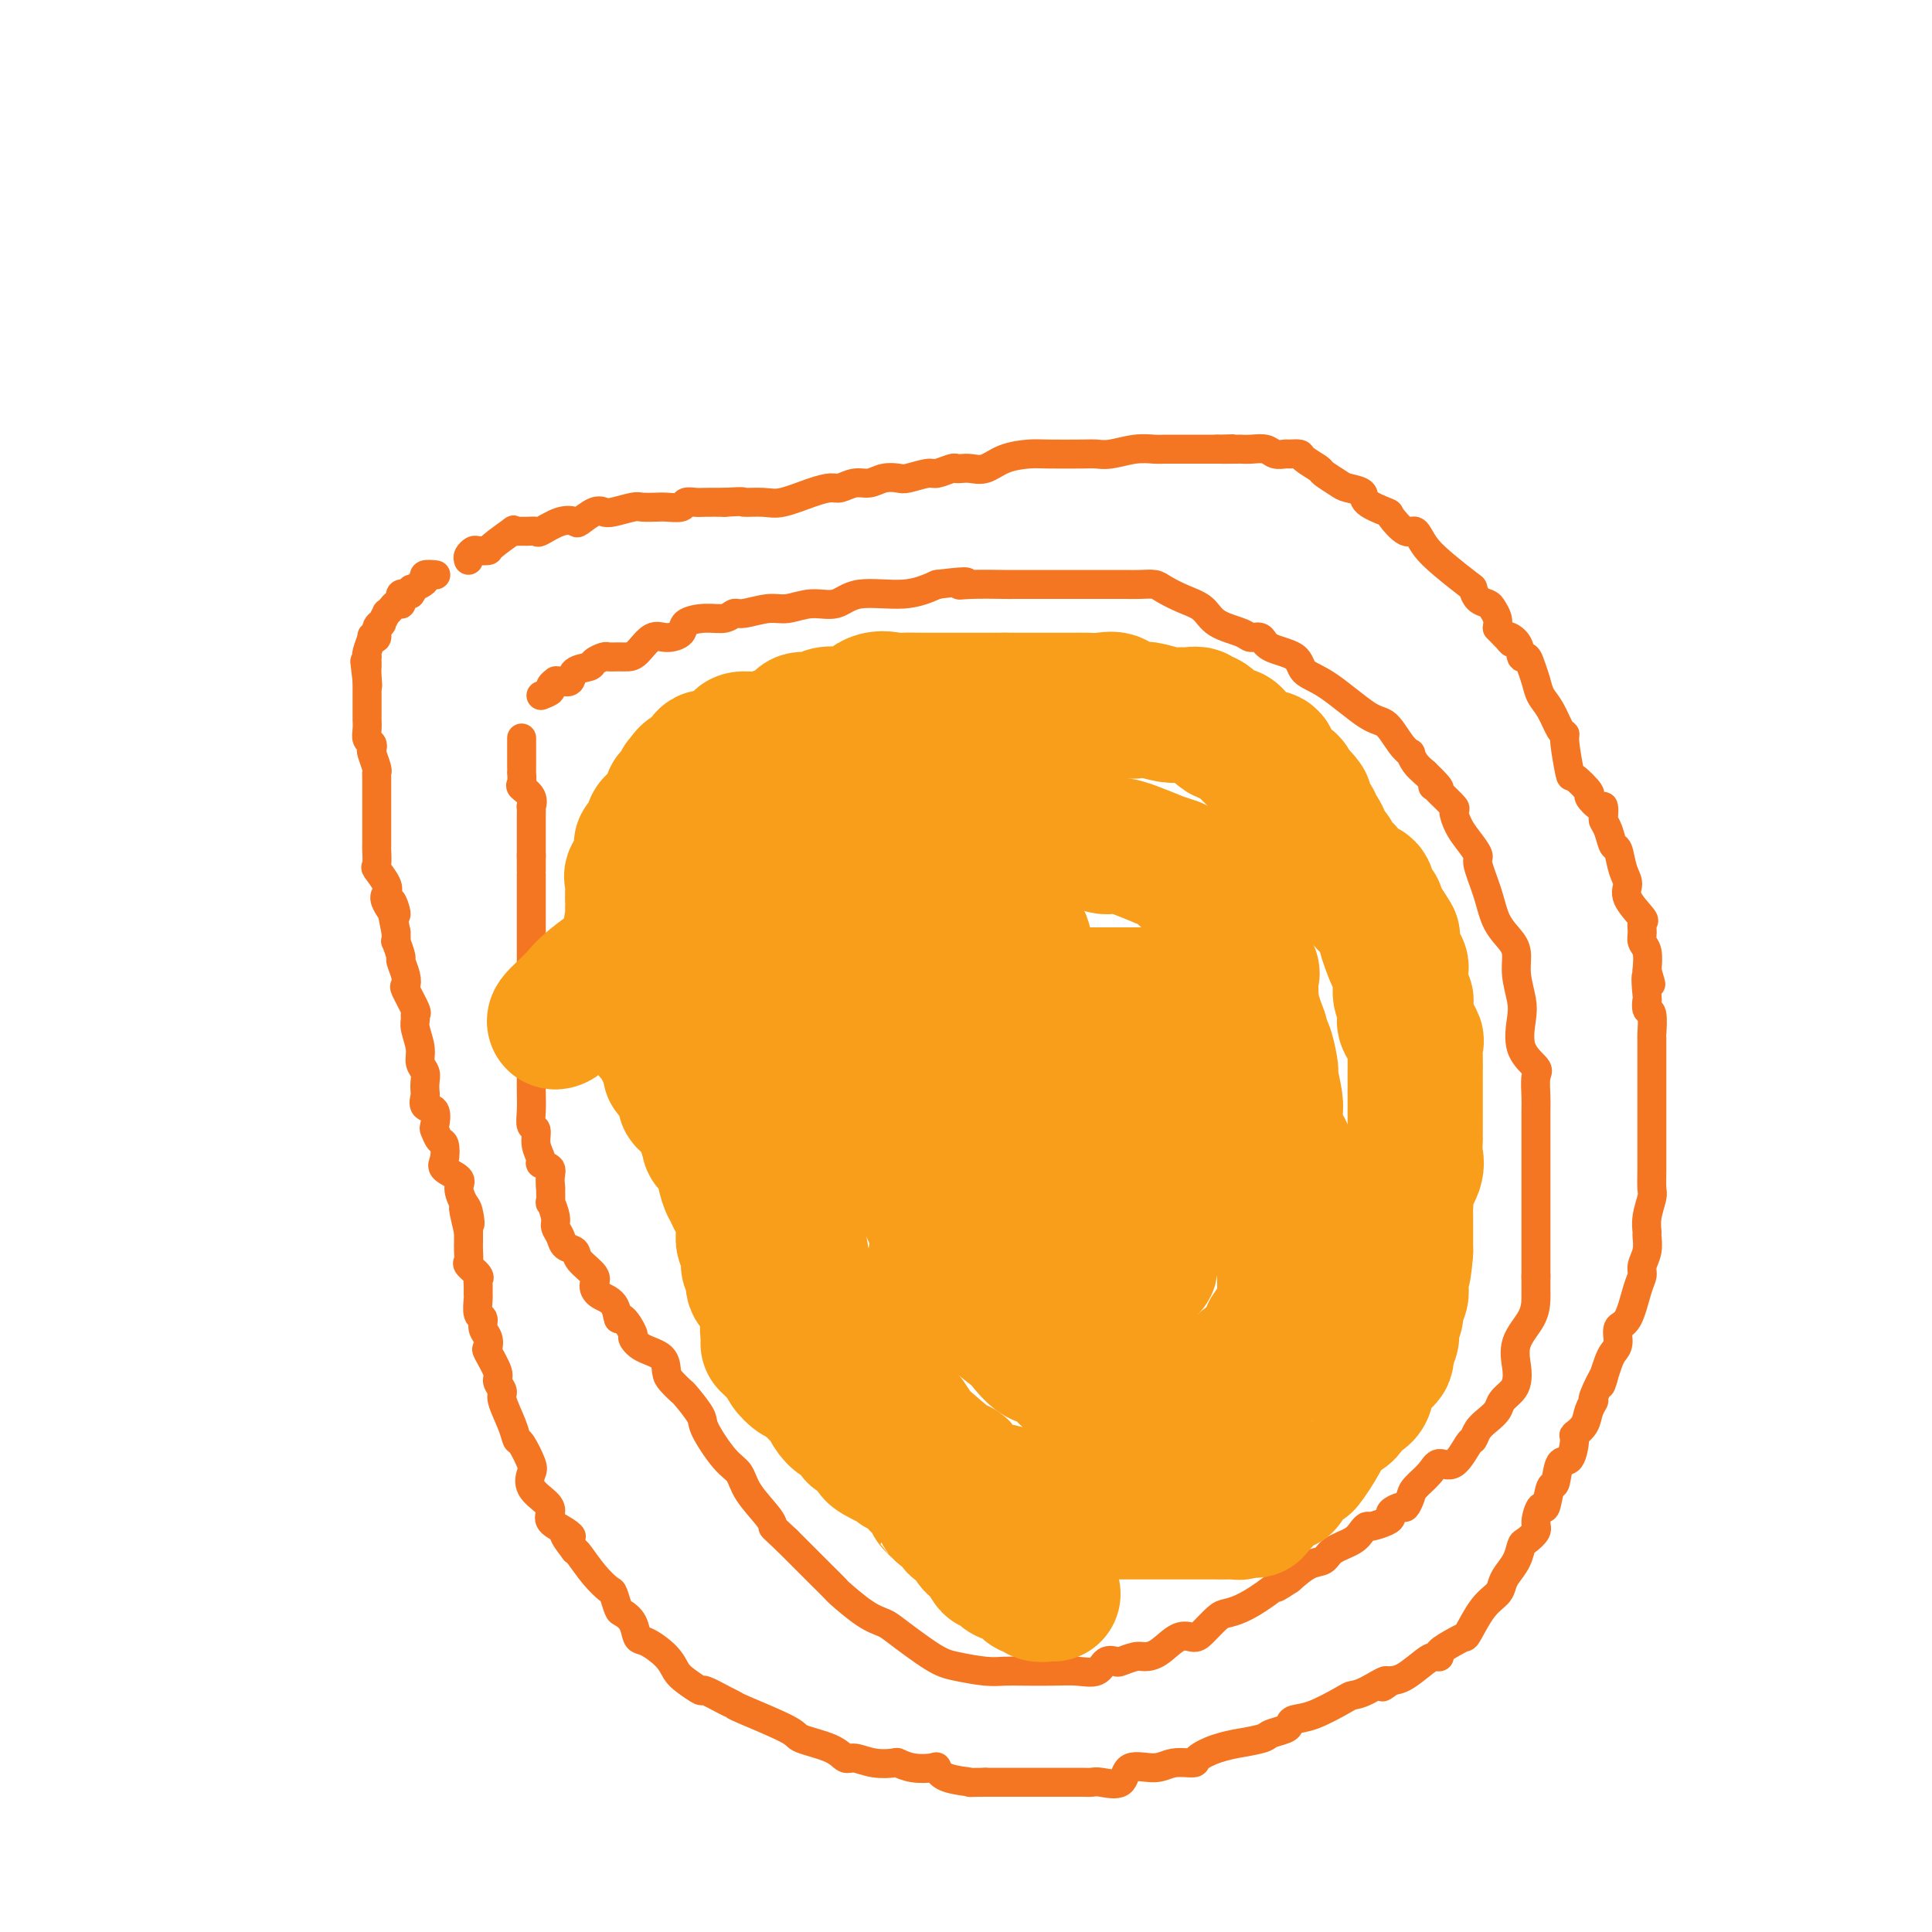 <svg viewBox='0 0 400 400' version='1.1' xmlns='http://www.w3.org/2000/svg' xmlns:xlink='http://www.w3.org/1999/xlink'><g fill='none' stroke='#F47623' stroke-width='6' stroke-linecap='round' stroke-linejoin='round'><path d='M112,144c0.877,-0.340 1.753,-0.680 2,-1c0.247,-0.320 -0.137,-0.620 0,-1c0.137,-0.380 0.794,-0.841 1,-1c0.206,-0.159 -0.039,-0.018 0,0c0.039,0.018 0.362,-0.089 1,0c0.638,0.089 1.589,0.374 2,0c0.411,-0.374 0.280,-1.407 1,-2c0.720,-0.593 2.290,-0.748 3,-1c0.710,-0.252 0.561,-0.603 1,-1c0.439,-0.397 1.468,-0.839 2,-1c0.532,-0.161 0.568,-0.041 1,0c0.432,0.041 1.259,0.001 2,0c0.741,-0.001 1.397,0.036 2,0c0.603,-0.036 1.153,-0.146 2,-1c0.847,-0.854 1.990,-2.454 3,-3c1.010,-0.546 1.888,-0.040 3,0c1.112,0.040 2.459,-0.386 3,-1c0.541,-0.614 0.278,-1.417 1,-2c0.722,-0.583 2.430,-0.945 4,-1c1.570,-0.055 3.002,0.197 4,0c0.998,-0.197 1.560,-0.842 2,-1c0.440,-0.158 0.757,0.170 2,0c1.243,-0.170 3.412,-0.838 5,-1c1.588,-0.162 2.593,0.182 4,0c1.407,-0.182 3.214,-0.891 5,-1c1.786,-0.109 3.551,0.383 5,0c1.449,-0.383 2.582,-1.642 5,-2c2.418,-0.358 6.119,0.183 9,0c2.881,-0.183 4.940,-1.092 7,-2'/><path d='M194,121c8.547,-1.083 5.913,-0.290 5,0c-0.913,0.290 -0.105,0.078 2,0c2.105,-0.078 5.508,-0.021 7,0c1.492,0.021 1.075,0.006 2,0c0.925,-0.006 3.194,-0.001 5,0c1.806,0.001 3.151,0.000 5,0c1.849,-0.000 4.203,0.000 6,0c1.797,-0.000 3.038,-0.001 4,0c0.962,0.001 1.646,0.002 2,0c0.354,-0.002 0.380,-0.008 1,0c0.620,0.008 1.836,0.032 3,0c1.164,-0.032 2.276,-0.118 3,0c0.724,0.118 1.059,0.441 2,1c0.941,0.559 2.489,1.355 4,2c1.511,0.645 2.986,1.138 4,2c1.014,0.862 1.567,2.094 3,3c1.433,0.906 3.747,1.488 5,2c1.253,0.512 1.447,0.956 2,1c0.553,0.044 1.466,-0.312 2,0c0.534,0.312 0.688,1.292 2,2c1.312,0.708 3.782,1.142 5,2c1.218,0.858 1.183,2.138 2,3c0.817,0.862 2.486,1.307 5,3c2.514,1.693 5.874,4.634 8,6c2.126,1.366 3.017,1.157 4,2c0.983,0.843 2.059,2.740 3,4c0.941,1.260 1.747,1.884 2,2c0.253,0.116 -0.047,-0.277 0,0c0.047,0.277 0.442,1.222 1,2c0.558,0.778 1.279,1.389 2,2'/><path d='M295,160c4.633,4.396 2.715,3.386 2,3c-0.715,-0.386 -0.228,-0.147 0,0c0.228,0.147 0.196,0.202 1,1c0.804,0.798 2.444,2.340 3,3c0.556,0.660 0.028,0.439 0,1c-0.028,0.561 0.444,1.905 1,3c0.556,1.095 1.198,1.941 2,3c0.802,1.059 1.766,2.331 2,3c0.234,0.669 -0.263,0.734 0,2c0.263,1.266 1.285,3.733 2,6c0.715,2.267 1.123,4.333 2,6c0.877,1.667 2.222,2.936 3,4c0.778,1.064 0.990,1.922 1,3c0.010,1.078 -0.182,2.376 0,4c0.182,1.624 0.739,3.574 1,5c0.261,1.426 0.228,2.329 0,4c-0.228,1.671 -0.649,4.111 0,6c0.649,1.889 2.370,3.227 3,4c0.630,0.773 0.169,0.982 0,2c-0.169,1.018 -0.045,2.845 0,4c0.045,1.155 0.012,1.639 0,3c-0.012,1.361 -0.003,3.598 0,5c0.003,1.402 0.001,1.970 0,3c-0.001,1.030 -0.000,2.521 0,4c0.000,1.479 0.000,2.947 0,4c-0.000,1.053 -0.000,1.691 0,3c0.000,1.309 0.000,3.289 0,5c-0.000,1.711 -0.000,3.153 0,5c0.000,1.847 0.000,4.099 0,5c-0.000,0.901 -0.000,0.450 0,0'/><path d='M318,264c-0.003,7.546 -0.011,4.910 0,4c0.011,-0.910 0.042,-0.094 0,1c-0.042,1.094 -0.157,2.467 -1,4c-0.843,1.533 -2.415,3.226 -3,5c-0.585,1.774 -0.183,3.630 0,5c0.183,1.370 0.148,2.254 0,3c-0.148,0.746 -0.411,1.354 -1,2c-0.589,0.646 -1.506,1.329 -2,2c-0.494,0.671 -0.565,1.328 -1,2c-0.435,0.672 -1.236,1.358 -2,2c-0.764,0.642 -1.493,1.239 -2,2c-0.507,0.761 -0.792,1.687 -1,2c-0.208,0.313 -0.339,0.013 -1,1c-0.661,0.987 -1.850,3.261 -3,4c-1.150,0.739 -2.259,-0.057 -3,0c-0.741,0.057 -1.114,0.967 -2,2c-0.886,1.033 -2.283,2.189 -3,3c-0.717,0.811 -0.752,1.278 -1,2c-0.248,0.722 -0.708,1.699 -1,2c-0.292,0.301 -0.414,-0.073 -1,0c-0.586,0.073 -1.634,0.593 -2,1c-0.366,0.407 -0.048,0.700 0,1c0.048,0.300 -0.173,0.608 -1,1c-0.827,0.392 -2.260,0.867 -3,1c-0.740,0.133 -0.788,-0.076 -1,0c-0.212,0.076 -0.587,0.439 -1,1c-0.413,0.561 -0.865,1.322 -2,2c-1.135,0.678 -2.954,1.275 -4,2c-1.046,0.725 -1.320,1.580 -2,2c-0.680,0.420 -1.766,0.406 -3,1c-1.234,0.594 -2.617,1.797 -4,3'/><path d='M267,327c-5.313,3.576 -1.597,0.514 -1,0c0.597,-0.514 -1.927,1.518 -4,3c-2.073,1.482 -3.696,2.412 -5,3c-1.304,0.588 -2.291,0.834 -3,1c-0.709,0.166 -1.141,0.251 -2,1c-0.859,0.749 -2.145,2.163 -3,3c-0.855,0.837 -1.277,1.099 -2,1c-0.723,-0.099 -1.745,-0.559 -3,0c-1.255,0.559 -2.741,2.136 -4,3c-1.259,0.864 -2.291,1.014 -3,1c-0.709,-0.014 -1.094,-0.192 -2,0c-0.906,0.192 -2.331,0.755 -3,1c-0.669,0.245 -0.581,0.171 -1,0c-0.419,-0.171 -1.343,-0.438 -2,0c-0.657,0.438 -1.046,1.581 -2,2c-0.954,0.419 -2.472,0.113 -4,0c-1.528,-0.113 -3.066,-0.033 -5,0c-1.934,0.033 -4.264,0.020 -6,0c-1.736,-0.020 -2.878,-0.047 -4,0c-1.122,0.047 -2.225,0.167 -4,0c-1.775,-0.167 -4.223,-0.623 -6,-1c-1.777,-0.377 -2.883,-0.676 -5,-2c-2.117,-1.324 -5.244,-3.673 -7,-5c-1.756,-1.327 -2.140,-1.633 -3,-2c-0.860,-0.367 -2.196,-0.796 -4,-2c-1.804,-1.204 -4.074,-3.182 -5,-4c-0.926,-0.818 -0.506,-0.477 -1,-1c-0.494,-0.523 -1.902,-1.910 -3,-3c-1.098,-1.090 -1.885,-1.883 -3,-3c-1.115,-1.117 -2.557,-2.559 -4,-4'/><path d='M163,319c-3.153,-2.944 -3.034,-2.805 -3,-3c0.034,-0.195 -0.016,-0.724 -1,-2c-0.984,-1.276 -2.902,-3.298 -4,-5c-1.098,-1.702 -1.377,-3.083 -2,-4c-0.623,-0.917 -1.591,-1.368 -3,-3c-1.409,-1.632 -3.260,-4.443 -4,-6c-0.740,-1.557 -0.370,-1.858 -1,-3c-0.630,-1.142 -2.260,-3.125 -3,-4c-0.740,-0.875 -0.589,-0.643 -1,-1c-0.411,-0.357 -1.382,-1.304 -2,-2c-0.618,-0.696 -0.882,-1.140 -1,-2c-0.118,-0.860 -0.091,-2.137 -1,-3c-0.909,-0.863 -2.755,-1.311 -4,-2c-1.245,-0.689 -1.890,-1.620 -2,-2c-0.110,-0.380 0.314,-0.209 0,-1c-0.314,-0.791 -1.367,-2.544 -2,-3c-0.633,-0.456 -0.846,0.384 -1,0c-0.154,-0.384 -0.248,-1.993 -1,-3c-0.752,-1.007 -2.161,-1.411 -3,-2c-0.839,-0.589 -1.107,-1.361 -1,-2c0.107,-0.639 0.590,-1.144 0,-2c-0.590,-0.856 -2.253,-2.064 -3,-3c-0.747,-0.936 -0.577,-1.600 -1,-2c-0.423,-0.400 -1.438,-0.536 -2,-1c-0.562,-0.464 -0.673,-1.256 -1,-2c-0.327,-0.744 -0.872,-1.440 -1,-2c-0.128,-0.560 0.162,-0.984 0,-2c-0.162,-1.016 -0.775,-2.623 -1,-3c-0.225,-0.377 -0.060,0.475 0,0c0.060,-0.475 0.017,-2.279 0,-3c-0.017,-0.721 -0.009,-0.361 0,0'/><path d='M114,246c-0.338,-2.708 0.317,-3.479 0,-4c-0.317,-0.521 -1.605,-0.793 -2,-1c-0.395,-0.207 0.104,-0.350 0,-1c-0.104,-0.650 -0.813,-1.806 -1,-3c-0.187,-1.194 0.146,-2.425 0,-3c-0.146,-0.575 -0.771,-0.492 -1,-1c-0.229,-0.508 -0.061,-1.605 0,-3c0.061,-1.395 0.016,-3.086 0,-4c-0.016,-0.914 -0.004,-1.049 0,-2c0.004,-0.951 0.001,-2.717 0,-4c-0.001,-1.283 -0.000,-2.084 0,-3c0.000,-0.916 0.000,-1.949 0,-3c-0.000,-1.051 -0.000,-2.122 0,-3c0.000,-0.878 0.000,-1.564 0,-2c-0.000,-0.436 -0.000,-0.621 0,-2c0.000,-1.379 0.000,-3.951 0,-5c-0.000,-1.049 -0.000,-0.574 0,-1c0.000,-0.426 0.000,-1.753 0,-3c-0.000,-1.247 -0.000,-2.413 0,-3c0.000,-0.587 0.000,-0.594 0,-1c-0.000,-0.406 -0.000,-1.212 0,-2c0.000,-0.788 0.000,-1.559 0,-2c-0.000,-0.441 -0.000,-0.551 0,-1c0.000,-0.449 0.000,-1.237 0,-2c-0.000,-0.763 -0.000,-1.501 0,-2c0.000,-0.499 0.000,-0.758 0,-1c-0.000,-0.242 -0.000,-0.465 0,-1c0.000,-0.535 0.000,-1.380 0,-2c-0.000,-0.620 -0.000,-1.013 0,-1c0.000,0.013 0.000,0.432 0,0c0.000,-0.432 0.000,-1.716 0,-3'/><path d='M110,177c0.000,-8.486 0.000,-3.201 0,-1c-0.000,2.201 -0.000,1.316 0,0c0.000,-1.316 0.000,-3.065 0,-4c-0.000,-0.935 -0.001,-1.058 0,-1c0.001,0.058 0.002,0.297 0,0c-0.002,-0.297 -0.008,-1.130 0,-2c0.008,-0.870 0.030,-1.776 0,-2c-0.030,-0.224 -0.113,0.233 0,0c0.113,-0.233 0.423,-1.158 0,-2c-0.423,-0.842 -1.577,-1.602 -2,-2c-0.423,-0.398 -0.113,-0.435 0,-1c0.113,-0.565 0.030,-1.657 0,-2c-0.030,-0.343 -0.008,0.062 0,0c0.008,-0.062 0.002,-0.593 0,-1c-0.002,-0.407 -0.001,-0.691 0,-1c0.001,-0.309 0.000,-0.644 0,-1c-0.000,-0.356 -0.000,-0.735 0,-1c0.000,-0.265 0.000,-0.418 0,-1c-0.000,-0.582 -0.000,-1.595 0,-2c0.000,-0.405 0.000,-0.203 0,0'/><path d='M97,116c-0.099,-0.310 -0.199,-0.620 0,-1c0.199,-0.380 0.695,-0.831 1,-1c0.305,-0.169 0.417,-0.056 1,0c0.583,0.056 1.637,0.053 2,0c0.363,-0.053 0.036,-0.158 1,-1c0.964,-0.842 3.218,-2.422 4,-3c0.782,-0.578 0.091,-0.153 0,0c-0.091,0.153 0.419,0.034 1,0c0.581,-0.034 1.235,0.019 2,0c0.765,-0.019 1.642,-0.108 2,0c0.358,0.108 0.196,0.414 1,0c0.804,-0.414 2.572,-1.547 4,-2c1.428,-0.453 2.516,-0.225 3,0c0.484,0.225 0.364,0.449 1,0c0.636,-0.449 2.028,-1.570 3,-2c0.972,-0.430 1.524,-0.168 2,0c0.476,0.168 0.874,0.241 2,0c1.126,-0.241 2.978,-0.796 4,-1c1.022,-0.204 1.214,-0.059 2,0c0.786,0.059 2.164,0.030 3,0c0.836,-0.030 1.128,-0.061 2,0c0.872,0.061 2.322,0.212 3,0c0.678,-0.212 0.584,-0.789 1,-1c0.416,-0.211 1.343,-0.057 2,0c0.657,0.057 1.045,0.016 2,0c0.955,-0.016 2.478,-0.008 4,0'/><path d='M150,104c4.883,-0.302 3.592,-0.057 4,0c0.408,0.057 2.517,-0.075 4,0c1.483,0.075 2.340,0.356 4,0c1.660,-0.356 4.125,-1.348 6,-2c1.875,-0.652 3.162,-0.963 4,-1c0.838,-0.037 1.226,0.200 2,0c0.774,-0.200 1.934,-0.837 3,-1c1.066,-0.163 2.037,0.148 3,0c0.963,-0.148 1.919,-0.757 3,-1c1.081,-0.243 2.286,-0.122 3,0c0.714,0.122 0.937,0.243 2,0c1.063,-0.243 2.967,-0.850 4,-1c1.033,-0.150 1.196,0.155 2,0c0.804,-0.155 2.248,-0.772 3,-1c0.752,-0.228 0.811,-0.068 1,0c0.189,0.068 0.508,0.043 1,0c0.492,-0.043 1.156,-0.102 2,0c0.844,0.102 1.868,0.367 3,0c1.132,-0.367 2.372,-1.367 4,-2c1.628,-0.633 3.645,-0.901 5,-1c1.355,-0.099 2.049,-0.030 4,0c1.951,0.030 5.159,0.022 7,0c1.841,-0.022 2.314,-0.059 3,0c0.686,0.059 1.586,0.212 3,0c1.414,-0.212 3.344,-0.789 5,-1c1.656,-0.211 3.038,-0.057 4,0c0.962,0.057 1.504,0.015 2,0c0.496,-0.015 0.947,-0.004 2,0c1.053,0.004 2.706,0.001 4,0c1.294,-0.001 2.227,-0.000 3,0c0.773,0.000 1.387,0.000 2,0'/><path d='M252,93c6.088,-0.155 1.809,-0.043 1,0c-0.809,0.043 1.852,0.015 3,0c1.148,-0.015 0.784,-0.018 1,0c0.216,0.018 1.012,0.058 2,0c0.988,-0.058 2.167,-0.212 3,0c0.833,0.212 1.320,0.791 2,1c0.680,0.209 1.552,0.049 2,0c0.448,-0.049 0.471,0.013 1,0c0.529,-0.013 1.563,-0.102 2,0c0.437,0.102 0.275,0.395 1,1c0.725,0.605 2.335,1.523 3,2c0.665,0.477 0.384,0.511 1,1c0.616,0.489 2.127,1.431 3,2c0.873,0.569 1.107,0.766 2,1c0.893,0.234 2.445,0.505 3,1c0.555,0.495 0.113,1.212 1,2c0.887,0.788 3.104,1.645 4,2c0.896,0.355 0.471,0.208 1,1c0.529,0.792 2.012,2.524 3,3c0.988,0.476 1.479,-0.305 2,0c0.521,0.305 1.070,1.696 2,3c0.930,1.304 2.242,2.521 4,4c1.758,1.479 3.962,3.222 5,4c1.038,0.778 0.909,0.593 1,1c0.091,0.407 0.403,1.407 1,2c0.597,0.593 1.480,0.777 2,1c0.520,0.223 0.679,0.483 1,1c0.321,0.517 0.806,1.291 1,2c0.194,0.709 0.097,1.355 0,2'/><path d='M310,130c4.676,4.774 2.366,2.710 2,2c-0.366,-0.710 1.211,-0.066 2,1c0.789,1.066 0.788,2.554 1,3c0.212,0.446 0.637,-0.150 1,0c0.363,0.150 0.664,1.045 1,2c0.336,0.955 0.707,1.968 1,3c0.293,1.032 0.508,2.082 1,3c0.492,0.918 1.260,1.704 2,3c0.740,1.296 1.453,3.101 2,4c0.547,0.899 0.929,0.893 1,1c0.071,0.107 -0.169,0.328 0,2c0.169,1.672 0.745,4.796 1,6c0.255,1.204 0.187,0.489 1,1c0.813,0.511 2.505,2.249 3,3c0.495,0.751 -0.208,0.515 0,1c0.208,0.485 1.327,1.690 2,2c0.673,0.310 0.901,-0.274 1,0c0.099,0.274 0.068,1.405 0,2c-0.068,0.595 -0.173,0.655 0,1c0.173,0.345 0.625,0.974 1,2c0.375,1.026 0.672,2.450 1,3c0.328,0.550 0.688,0.225 1,1c0.312,0.775 0.577,2.651 1,4c0.423,1.349 1.003,2.171 1,3c-0.003,0.829 -0.590,1.664 0,3c0.590,1.336 2.358,3.171 3,4c0.642,0.829 0.158,0.650 0,1c-0.158,0.350 0.009,1.228 0,2c-0.009,0.772 -0.195,1.439 0,2c0.195,0.561 0.770,1.018 1,2c0.230,0.982 0.115,2.491 0,4'/><path d='M341,201c1.548,5.251 0.419,1.379 0,1c-0.419,-0.379 -0.126,2.736 0,4c0.126,1.264 0.086,0.676 0,1c-0.086,0.324 -0.219,1.560 0,2c0.219,0.440 0.791,0.084 1,1c0.209,0.916 0.056,3.103 0,4c-0.056,0.897 -0.015,0.505 0,1c0.015,0.495 0.004,1.878 0,3c-0.004,1.122 -0.001,1.982 0,3c0.001,1.018 0.000,2.193 0,3c-0.000,0.807 -0.000,1.247 0,2c0.000,0.753 0.000,1.821 0,3c-0.000,1.179 -0.000,2.470 0,4c0.000,1.530 0.001,3.300 0,4c-0.001,0.700 -0.004,0.329 0,1c0.004,0.671 0.015,2.383 0,4c-0.015,1.617 -0.057,3.139 0,4c0.057,0.861 0.212,1.063 0,2c-0.212,0.937 -0.793,2.611 -1,4c-0.207,1.389 -0.041,2.494 0,3c0.041,0.506 -0.044,0.414 0,1c0.044,0.586 0.217,1.849 0,3c-0.217,1.151 -0.822,2.190 -1,3c-0.178,0.810 0.072,1.389 0,2c-0.072,0.611 -0.467,1.252 -1,3c-0.533,1.748 -1.203,4.603 -2,6c-0.797,1.397 -1.719,1.336 -2,2c-0.281,0.664 0.079,2.054 0,3c-0.079,0.946 -0.598,1.447 -1,2c-0.402,0.553 -0.686,1.158 -1,2c-0.314,0.842 -0.657,1.921 -1,3'/><path d='M332,285c-1.267,3.790 0.065,0.265 0,0c-0.065,-0.265 -1.528,2.732 -2,4c-0.472,1.268 0.046,0.809 0,1c-0.046,0.191 -0.655,1.033 -1,2c-0.345,0.967 -0.425,2.059 -1,3c-0.575,0.941 -1.646,1.731 -2,2c-0.354,0.269 0.007,0.015 0,1c-0.007,0.985 -0.383,3.208 -1,4c-0.617,0.792 -1.474,0.153 -2,1c-0.526,0.847 -0.719,3.179 -1,4c-0.281,0.821 -0.648,0.131 -1,1c-0.352,0.869 -0.690,3.298 -1,4c-0.310,0.702 -0.594,-0.322 -1,0c-0.406,0.322 -0.934,1.990 -1,3c-0.066,1.010 0.329,1.362 0,2c-0.329,0.638 -1.384,1.560 -2,2c-0.616,0.440 -0.793,0.397 -1,1c-0.207,0.603 -0.442,1.853 -1,3c-0.558,1.147 -1.438,2.192 -2,3c-0.562,0.808 -0.804,1.379 -1,2c-0.196,0.621 -0.344,1.293 -1,2c-0.656,0.707 -1.819,1.450 -3,3c-1.181,1.550 -2.379,3.908 -3,5c-0.621,1.092 -0.667,0.919 -1,1c-0.333,0.081 -0.955,0.415 -2,1c-1.045,0.585 -2.513,1.421 -3,2c-0.487,0.579 0.008,0.901 0,1c-0.008,0.099 -0.518,-0.025 -1,0c-0.482,0.025 -0.938,0.199 -2,1c-1.062,0.801 -2.732,2.229 -4,3c-1.268,0.771 -2.134,0.886 -3,1'/><path d='M288,348c-3.433,2.678 -1.016,0.374 -1,0c0.016,-0.374 -2.370,1.181 -4,2c-1.630,0.819 -2.503,0.902 -3,1c-0.497,0.098 -0.617,0.211 -2,1c-1.383,0.789 -4.027,2.253 -6,3c-1.973,0.747 -3.273,0.777 -4,1c-0.727,0.223 -0.880,0.638 -1,1c-0.120,0.362 -0.208,0.671 -1,1c-0.792,0.329 -2.290,0.679 -3,1c-0.710,0.321 -0.632,0.614 -2,1c-1.368,0.386 -4.181,0.864 -5,1c-0.819,0.136 0.357,-0.070 0,0c-0.357,0.070 -2.246,0.416 -4,1c-1.754,0.584 -3.374,1.407 -4,2c-0.626,0.593 -0.259,0.955 -1,1c-0.741,0.045 -2.590,-0.226 -4,0c-1.410,0.226 -2.380,0.950 -4,1c-1.620,0.050 -3.889,-0.575 -5,0c-1.111,0.575 -1.064,2.350 -2,3c-0.936,0.650 -2.856,0.174 -4,0c-1.144,-0.174 -1.511,-0.047 -2,0c-0.489,0.047 -1.099,0.012 -2,0c-0.901,-0.012 -2.094,-0.003 -3,0c-0.906,0.003 -1.524,0.001 -2,0c-0.476,-0.001 -0.809,-0.000 -2,0c-1.191,0.000 -3.239,0.000 -4,0c-0.761,-0.000 -0.235,-0.000 -1,0c-0.765,0.000 -2.821,0.000 -4,0c-1.179,-0.000 -1.480,-0.000 -2,0c-0.520,0.000 -1.260,0.000 -2,0'/><path d='M204,369c-4.740,0.028 -2.589,0.100 -3,0c-0.411,-0.100 -3.386,-0.370 -5,-1c-1.614,-0.630 -1.869,-1.619 -2,-2c-0.131,-0.381 -0.138,-0.154 -1,0c-0.862,0.154 -2.581,0.233 -4,0c-1.419,-0.233 -2.540,-0.779 -3,-1c-0.460,-0.221 -0.258,-0.118 -1,0c-0.742,0.118 -2.427,0.249 -4,0c-1.573,-0.249 -3.033,-0.880 -4,-1c-0.967,-0.120 -1.440,0.269 -2,0c-0.560,-0.269 -1.207,-1.196 -3,-2c-1.793,-0.804 -4.733,-1.485 -6,-2c-1.267,-0.515 -0.862,-0.864 -3,-2c-2.138,-1.136 -6.819,-3.059 -9,-4c-2.181,-0.941 -1.862,-0.899 -2,-1c-0.138,-0.101 -0.733,-0.344 -2,-1c-1.267,-0.656 -3.205,-1.725 -4,-2c-0.795,-0.275 -0.447,0.245 -1,0c-0.553,-0.245 -2.008,-1.254 -3,-2c-0.992,-0.746 -1.522,-1.228 -2,-2c-0.478,-0.772 -0.905,-1.832 -2,-3c-1.095,-1.168 -2.856,-2.443 -4,-3c-1.144,-0.557 -1.669,-0.395 -2,-1c-0.331,-0.605 -0.468,-1.978 -1,-3c-0.532,-1.022 -1.457,-1.693 -2,-2c-0.543,-0.307 -0.702,-0.250 -1,-1c-0.298,-0.750 -0.735,-2.306 -1,-3c-0.265,-0.694 -0.360,-0.526 -1,-1c-0.640,-0.474 -1.826,-1.589 -3,-3c-1.174,-1.411 -2.335,-3.117 -3,-4c-0.665,-0.883 -0.832,-0.941 -1,-1'/><path d='M119,321c-3.773,-4.821 -1.705,-3.374 -1,-3c0.705,0.374 0.048,-0.325 -1,-1c-1.048,-0.675 -2.488,-1.326 -3,-2c-0.512,-0.674 -0.097,-1.372 0,-2c0.097,-0.628 -0.124,-1.188 -1,-2c-0.876,-0.812 -2.406,-1.876 -3,-3c-0.594,-1.124 -0.252,-2.308 0,-3c0.252,-0.692 0.413,-0.893 0,-2c-0.413,-1.107 -1.402,-3.122 -2,-4c-0.598,-0.878 -0.806,-0.620 -1,-1c-0.194,-0.380 -0.376,-1.398 -1,-3c-0.624,-1.602 -1.691,-3.789 -2,-5c-0.309,-1.211 0.141,-1.447 0,-2c-0.141,-0.553 -0.874,-1.422 -1,-2c-0.126,-0.578 0.354,-0.864 0,-2c-0.354,-1.136 -1.544,-3.121 -2,-4c-0.456,-0.879 -0.179,-0.653 0,-1c0.179,-0.347 0.258,-1.267 0,-2c-0.258,-0.733 -0.854,-1.281 -1,-2c-0.146,-0.719 0.157,-1.611 0,-2c-0.157,-0.389 -0.775,-0.275 -1,-1c-0.225,-0.725 -0.058,-2.287 0,-3c0.058,-0.713 0.008,-0.576 0,-1c-0.008,-0.424 0.026,-1.408 0,-2c-0.026,-0.592 -0.112,-0.791 0,-1c0.112,-0.209 0.422,-0.426 0,-1c-0.422,-0.574 -1.577,-1.505 -2,-2c-0.423,-0.495 -0.113,-0.555 0,-1c0.113,-0.445 0.031,-1.274 0,-2c-0.031,-0.726 -0.009,-1.350 0,-2c0.009,-0.650 0.004,-1.325 0,-2'/><path d='M97,255c-2.022,-8.552 -0.577,-3.432 0,-2c0.577,1.432 0.287,-0.824 0,-2c-0.287,-1.176 -0.571,-1.272 -1,-2c-0.429,-0.728 -1.004,-2.087 -1,-3c0.004,-0.913 0.587,-1.381 0,-2c-0.587,-0.619 -2.343,-1.389 -3,-2c-0.657,-0.611 -0.215,-1.065 0,-2c0.215,-0.935 0.203,-2.352 0,-3c-0.203,-0.648 -0.598,-0.525 -1,-1c-0.402,-0.475 -0.812,-1.546 -1,-2c-0.188,-0.454 -0.156,-0.292 0,-1c0.156,-0.708 0.434,-2.287 0,-3c-0.434,-0.713 -1.579,-0.561 -2,-1c-0.421,-0.439 -0.117,-1.468 0,-2c0.117,-0.532 0.046,-0.567 0,-1c-0.046,-0.433 -0.069,-1.264 0,-2c0.069,-0.736 0.229,-1.377 0,-2c-0.229,-0.623 -0.846,-1.228 -1,-2c-0.154,-0.772 0.157,-1.709 0,-3c-0.157,-1.291 -0.782,-2.935 -1,-4c-0.218,-1.065 -0.031,-1.552 0,-2c0.031,-0.448 -0.096,-0.857 0,-1c0.096,-0.143 0.414,-0.021 0,-1c-0.414,-0.979 -1.560,-3.058 -2,-4c-0.440,-0.942 -0.174,-0.748 0,-1c0.174,-0.252 0.257,-0.952 0,-2c-0.257,-1.048 -0.853,-2.444 -1,-3c-0.147,-0.556 0.157,-0.273 0,-1c-0.157,-0.727 -0.773,-2.465 -1,-3c-0.227,-0.535 -0.065,0.133 0,0c0.065,-0.133 0.032,-1.066 0,-2'/><path d='M82,193c-2.201,-10.403 -0.205,-5.411 0,-4c0.205,1.411 -1.381,-0.757 -2,-2c-0.619,-1.243 -0.271,-1.559 0,-2c0.271,-0.441 0.465,-1.006 0,-2c-0.465,-0.994 -1.589,-2.415 -2,-3c-0.411,-0.585 -0.110,-0.333 0,-1c0.110,-0.667 0.030,-2.254 0,-3c-0.030,-0.746 -0.008,-0.651 0,-1c0.008,-0.349 0.002,-1.143 0,-2c-0.002,-0.857 -0.001,-1.778 0,-2c0.001,-0.222 0.000,0.253 0,0c-0.000,-0.253 -0.000,-1.235 0,-2c0.000,-0.765 -0.000,-1.314 0,-2c0.000,-0.686 0.000,-1.511 0,-2c-0.000,-0.489 -0.000,-0.642 0,-1c0.000,-0.358 0.001,-0.920 0,-1c-0.001,-0.080 -0.004,0.322 0,0c0.004,-0.322 0.015,-1.367 0,-2c-0.015,-0.633 -0.056,-0.852 0,-1c0.056,-0.148 0.207,-0.224 0,-1c-0.207,-0.776 -0.774,-2.252 -1,-3c-0.226,-0.748 -0.113,-0.769 0,-1c0.113,-0.231 0.226,-0.673 0,-1c-0.226,-0.327 -0.793,-0.538 -1,-1c-0.207,-0.462 -0.056,-1.175 0,-2c0.056,-0.825 0.015,-1.764 0,-2c-0.015,-0.236 -0.004,0.230 0,0c0.004,-0.230 0.001,-1.154 0,-2c-0.001,-0.846 -0.000,-1.612 0,-2c0.000,-0.388 0.000,-0.396 0,-1c-0.000,-0.604 -0.000,-1.802 0,-3'/><path d='M76,141c-0.928,-8.013 -0.249,-2.046 0,0c0.249,2.046 0.067,0.170 0,-1c-0.067,-1.170 -0.019,-1.635 0,-2c0.019,-0.365 0.009,-0.631 0,-1c-0.009,-0.369 -0.018,-0.842 0,-1c0.018,-0.158 0.061,-0.002 0,0c-0.061,0.002 -0.228,-0.149 0,-1c0.228,-0.851 0.850,-2.400 1,-3c0.150,-0.600 -0.171,-0.250 0,0c0.171,0.250 0.834,0.399 1,0c0.166,-0.399 -0.167,-1.346 0,-2c0.167,-0.654 0.832,-1.015 1,-1c0.168,0.015 -0.163,0.407 0,0c0.163,-0.407 0.818,-1.612 1,-2c0.182,-0.388 -0.109,0.040 0,0c0.109,-0.040 0.618,-0.549 1,-1c0.382,-0.451 0.637,-0.842 1,-1c0.363,-0.158 0.833,-0.081 1,0c0.167,0.081 0.030,0.165 0,0c-0.030,-0.165 0.047,-0.580 0,-1c-0.047,-0.420 -0.219,-0.844 0,-1c0.219,-0.156 0.828,-0.042 1,0c0.172,0.042 -0.094,0.012 0,0c0.094,-0.012 0.547,-0.006 1,0'/><path d='M85,123c1.135,-1.570 -0.028,-0.995 0,-1c0.028,-0.005 1.248,-0.590 2,-1c0.752,-0.410 1.037,-0.646 1,-1c-0.037,-0.354 -0.394,-0.826 0,-1c0.394,-0.174 1.541,-0.050 2,0c0.459,0.050 0.229,0.025 0,0'/></g>
<g fill='none' stroke='#F99E1B' stroke-width='28' stroke-linecap='round' stroke-linejoin='round'><path d='M218,330c-0.221,-0.032 -0.441,-0.065 -1,0c-0.559,0.065 -1.456,0.227 -2,0c-0.544,-0.227 -0.734,-0.845 -1,-1c-0.266,-0.155 -0.608,0.152 -1,0c-0.392,-0.152 -0.835,-0.762 -1,-1c-0.165,-0.238 -0.053,-0.105 0,0c0.053,0.105 0.046,0.182 0,0c-0.046,-0.182 -0.131,-0.622 -1,-1c-0.869,-0.378 -2.523,-0.695 -3,-1c-0.477,-0.305 0.223,-0.597 0,-1c-0.223,-0.403 -1.369,-0.917 -2,-1c-0.631,-0.083 -0.745,0.264 -1,0c-0.255,-0.264 -0.649,-1.140 -1,-2c-0.351,-0.860 -0.657,-1.703 -1,-2c-0.343,-0.297 -0.721,-0.048 -1,0c-0.279,0.048 -0.459,-0.106 -1,-1c-0.541,-0.894 -1.444,-2.528 -2,-3c-0.556,-0.472 -0.765,0.219 -1,0c-0.235,-0.219 -0.496,-1.348 -1,-2c-0.504,-0.652 -1.252,-0.826 -2,-1'/><path d='M195,313c-2.173,-2.190 -1.107,-1.164 -1,-1c0.107,0.164 -0.746,-0.535 -1,-1c-0.254,-0.465 0.093,-0.696 0,-1c-0.093,-0.304 -0.624,-0.682 -1,-1c-0.376,-0.318 -0.598,-0.578 -1,-1c-0.402,-0.422 -0.983,-1.007 -1,-1c-0.017,0.007 0.532,0.606 0,0c-0.532,-0.606 -2.144,-2.418 -3,-3c-0.856,-0.582 -0.956,0.066 -1,0c-0.044,-0.066 -0.033,-0.847 0,-1c0.033,-0.153 0.087,0.323 -1,0c-1.087,-0.323 -3.314,-1.444 -4,-2c-0.686,-0.556 0.171,-0.548 0,-1c-0.171,-0.452 -1.368,-1.365 -2,-2c-0.632,-0.635 -0.697,-0.992 -1,-1c-0.303,-0.008 -0.844,0.332 -1,0c-0.156,-0.332 0.074,-1.336 0,-2c-0.074,-0.664 -0.453,-0.989 -1,-1c-0.547,-0.011 -1.262,0.293 -2,0c-0.738,-0.293 -1.497,-1.183 -2,-2c-0.503,-0.817 -0.749,-1.562 -1,-2c-0.251,-0.438 -0.506,-0.569 -1,-1c-0.494,-0.431 -1.228,-1.162 -2,-2c-0.772,-0.838 -1.584,-1.783 -2,-2c-0.416,-0.217 -0.438,0.296 -1,0c-0.562,-0.296 -1.666,-1.399 -2,-2c-0.334,-0.601 0.102,-0.700 0,-1c-0.102,-0.300 -0.744,-0.800 -1,-1c-0.256,-0.200 -0.128,-0.100 0,0'/><path d='M162,281c-5.332,-5.150 -2.164,-2.026 -1,-1c1.164,1.026 0.322,-0.048 0,-1c-0.322,-0.952 -0.125,-1.784 0,-2c0.125,-0.216 0.177,0.183 0,0c-0.177,-0.183 -0.583,-0.950 -1,-1c-0.417,-0.050 -0.843,0.615 -1,0c-0.157,-0.615 -0.044,-2.512 0,-3c0.044,-0.488 0.018,0.432 0,0c-0.018,-0.432 -0.028,-2.218 0,-3c0.028,-0.782 0.095,-0.561 0,-1c-0.095,-0.439 -0.350,-1.539 -1,-2c-0.650,-0.461 -1.695,-0.283 -2,-1c-0.305,-0.717 0.128,-2.327 0,-3c-0.128,-0.673 -0.819,-0.408 -1,-1c-0.181,-0.592 0.147,-2.042 0,-3c-0.147,-0.958 -0.769,-1.425 -1,-2c-0.231,-0.575 -0.070,-1.257 0,-2c0.070,-0.743 0.048,-1.548 0,-2c-0.048,-0.452 -0.121,-0.553 0,-1c0.121,-0.447 0.435,-1.241 0,-2c-0.435,-0.759 -1.619,-1.485 -2,-2c-0.381,-0.515 0.041,-0.821 0,-1c-0.041,-0.179 -0.547,-0.232 -1,-1c-0.453,-0.768 -0.855,-2.251 -1,-3c-0.145,-0.749 -0.032,-0.764 0,-1c0.032,-0.236 -0.016,-0.693 0,-1c0.016,-0.307 0.097,-0.464 0,-1c-0.097,-0.536 -0.372,-1.452 -1,-2c-0.628,-0.548 -1.608,-0.728 -2,-1c-0.392,-0.272 -0.196,-0.636 0,-1'/><path d='M147,236c-2.547,-7.366 -1.415,-3.282 -1,-2c0.415,1.282 0.114,-0.238 0,-1c-0.114,-0.762 -0.040,-0.767 0,-1c0.040,-0.233 0.045,-0.695 0,-1c-0.045,-0.305 -0.140,-0.453 -1,-1c-0.860,-0.547 -2.487,-1.495 -3,-2c-0.513,-0.505 0.086,-0.568 0,-1c-0.086,-0.432 -0.858,-1.232 -1,-2c-0.142,-0.768 0.346,-1.504 0,-2c-0.346,-0.496 -1.527,-0.752 -2,-1c-0.473,-0.248 -0.239,-0.486 0,-1c0.239,-0.514 0.485,-1.302 0,-2c-0.485,-0.698 -1.699,-1.305 -2,-2c-0.301,-0.695 0.311,-1.477 0,-2c-0.311,-0.523 -1.546,-0.787 -2,-1c-0.454,-0.213 -0.128,-0.375 0,-1c0.128,-0.625 0.059,-1.714 0,-2c-0.059,-0.286 -0.107,0.230 0,0c0.107,-0.230 0.369,-1.207 0,-2c-0.369,-0.793 -1.371,-1.401 -2,-2c-0.629,-0.599 -0.887,-1.187 -1,-2c-0.113,-0.813 -0.083,-1.851 0,-2c0.083,-0.149 0.218,0.591 0,0c-0.218,-0.591 -0.791,-2.515 -1,-3c-0.209,-0.485 -0.056,0.467 0,0c0.056,-0.467 0.015,-2.352 0,-3c-0.015,-0.648 -0.004,-0.059 0,0c0.004,0.059 0.001,-0.412 0,-1c-0.001,-0.588 -0.001,-1.294 0,-2'/><path d='M131,194c-0.619,-3.514 -0.166,-2.300 0,-2c0.166,0.300 0.044,-0.313 0,-1c-0.044,-0.687 -0.012,-1.447 0,-2c0.012,-0.553 0.004,-0.898 0,-1c-0.004,-0.102 -0.003,0.037 0,0c0.003,-0.037 0.008,-0.252 0,-1c-0.008,-0.748 -0.031,-2.029 0,-3c0.031,-0.971 0.114,-1.631 0,-2c-0.114,-0.369 -0.425,-0.447 0,-1c0.425,-0.553 1.586,-1.579 2,-2c0.414,-0.421 0.082,-0.235 0,-1c-0.082,-0.765 0.086,-2.481 0,-3c-0.086,-0.519 -0.426,0.160 0,0c0.426,-0.160 1.620,-1.160 2,-2c0.380,-0.840 -0.052,-1.520 0,-2c0.052,-0.480 0.589,-0.760 1,-1c0.411,-0.240 0.698,-0.442 1,-1c0.302,-0.558 0.620,-1.473 1,-2c0.380,-0.527 0.824,-0.666 1,-1c0.176,-0.334 0.085,-0.864 0,-1c-0.085,-0.136 -0.164,0.121 0,0c0.164,-0.121 0.570,-0.620 1,-1c0.430,-0.380 0.885,-0.641 1,-1c0.115,-0.359 -0.110,-0.817 0,-1c0.110,-0.183 0.555,-0.092 1,0'/><path d='M142,162c1.362,-2.163 0.265,-1.072 0,-1c-0.265,0.072 0.300,-0.875 1,-1c0.700,-0.125 1.534,0.571 2,0c0.466,-0.571 0.563,-2.408 1,-3c0.437,-0.592 1.212,0.062 2,0c0.788,-0.062 1.587,-0.838 2,-1c0.413,-0.162 0.440,0.292 1,0c0.560,-0.292 1.654,-1.330 2,-2c0.346,-0.670 -0.054,-0.971 1,-1c1.054,-0.029 3.563,0.213 5,0c1.437,-0.213 1.802,-0.880 2,-1c0.198,-0.120 0.228,0.309 1,0c0.772,-0.309 2.285,-1.354 3,-2c0.715,-0.646 0.631,-0.892 1,-1c0.369,-0.108 1.189,-0.079 2,0c0.811,0.079 1.612,0.206 2,0c0.388,-0.206 0.363,-0.745 1,-1c0.637,-0.255 1.937,-0.226 3,0c1.063,0.226 1.891,0.649 3,0c1.109,-0.649 2.499,-2.370 4,-3c1.501,-0.630 3.113,-0.169 4,0c0.887,0.169 1.050,0.045 2,0c0.950,-0.045 2.688,-0.012 4,0c1.312,0.012 2.200,0.003 3,0c0.800,-0.003 1.513,-0.001 3,0c1.487,0.001 3.749,0.000 5,0c1.251,-0.000 1.491,-0.000 2,0c0.509,0.000 1.288,0.000 2,0c0.712,-0.000 1.356,-0.000 2,0'/><path d='M208,145c4.963,0.000 3.871,0.000 4,0c0.129,-0.000 1.480,-0.000 2,0c0.520,0.000 0.211,0.001 1,0c0.789,-0.001 2.677,-0.002 4,0c1.323,0.002 2.083,0.008 3,0c0.917,-0.008 1.993,-0.030 3,0c1.007,0.030 1.944,0.112 3,0c1.056,-0.112 2.230,-0.419 3,0c0.770,0.419 1.137,1.562 2,2c0.863,0.438 2.223,0.170 3,0c0.777,-0.170 0.973,-0.243 2,0c1.027,0.243 2.887,0.802 4,1c1.113,0.198 1.480,0.036 2,0c0.520,-0.036 1.192,0.055 2,0c0.808,-0.055 1.750,-0.254 2,0c0.250,0.254 -0.192,0.961 0,1c0.192,0.039 1.019,-0.591 2,0c0.981,0.591 2.116,2.404 3,3c0.884,0.596 1.517,-0.026 2,0c0.483,0.026 0.817,0.699 1,1c0.183,0.301 0.215,0.230 1,1c0.785,0.770 2.322,2.381 3,3c0.678,0.619 0.496,0.247 1,0c0.504,-0.247 1.693,-0.369 2,0c0.307,0.369 -0.269,1.229 0,2c0.269,0.771 1.381,1.454 2,2c0.619,0.546 0.744,0.955 1,1c0.256,0.045 0.645,-0.273 1,0c0.355,0.273 0.678,1.136 1,2'/><path d='M268,164c2.952,2.484 1.331,1.194 1,1c-0.331,-0.194 0.628,0.709 1,1c0.372,0.291 0.156,-0.028 0,0c-0.156,0.028 -0.253,0.403 0,1c0.253,0.597 0.855,1.416 1,2c0.145,0.584 -0.167,0.934 0,1c0.167,0.066 0.814,-0.151 1,0c0.186,0.151 -0.090,0.671 0,1c0.090,0.329 0.545,0.465 1,1c0.455,0.535 0.911,1.467 1,2c0.089,0.533 -0.187,0.668 0,1c0.187,0.332 0.838,0.862 1,1c0.162,0.138 -0.164,-0.117 0,0c0.164,0.117 0.817,0.607 1,1c0.183,0.393 -0.105,0.691 0,1c0.105,0.309 0.604,0.629 1,1c0.396,0.371 0.688,0.791 1,1c0.312,0.209 0.645,0.206 1,1c0.355,0.794 0.734,2.384 1,3c0.266,0.616 0.419,0.259 1,0c0.581,-0.259 1.591,-0.421 2,0c0.409,0.421 0.217,1.426 0,2c-0.217,0.574 -0.461,0.718 0,1c0.461,0.282 1.626,0.703 2,1c0.374,0.297 -0.044,0.471 0,1c0.044,0.529 0.550,1.412 1,2c0.450,0.588 0.843,0.882 1,1c0.157,0.118 0.079,0.059 0,0'/><path d='M287,192c2.891,4.344 0.617,1.205 0,1c-0.617,-0.205 0.423,2.524 1,4c0.577,1.476 0.689,1.698 1,2c0.311,0.302 0.819,0.683 1,1c0.181,0.317 0.034,0.570 0,1c-0.034,0.430 0.043,1.036 0,2c-0.043,0.964 -0.207,2.286 0,3c0.207,0.714 0.786,0.819 1,1c0.214,0.181 0.065,0.438 0,1c-0.065,0.562 -0.046,1.430 0,2c0.046,0.570 0.117,0.841 0,1c-0.117,0.159 -0.424,0.206 0,1c0.424,0.794 1.578,2.335 2,3c0.422,0.665 0.113,0.453 0,1c-0.113,0.547 -0.030,1.851 0,3c0.030,1.149 0.008,2.142 0,3c-0.008,0.858 -0.002,1.579 0,2c0.002,0.421 0.001,0.541 0,1c-0.001,0.459 -0.001,1.257 0,2c0.001,0.743 0.002,1.433 0,3c-0.002,1.567 -0.008,4.013 0,5c0.008,0.987 0.030,0.515 0,1c-0.030,0.485 -0.113,1.926 0,3c0.113,1.074 0.423,1.782 0,3c-0.423,1.218 -1.577,2.945 -2,4c-0.423,1.055 -0.113,1.437 0,2c0.113,0.563 0.030,1.308 0,2c-0.030,0.692 -0.008,1.330 0,2c0.008,0.670 0.002,1.373 0,2c-0.002,0.627 -0.001,1.179 0,2c0.001,0.821 0.000,1.910 0,3'/><path d='M291,259c-0.537,7.180 -0.880,3.131 -1,2c-0.120,-1.131 -0.017,0.655 0,2c0.017,1.345 -0.052,2.248 0,3c0.052,0.752 0.224,1.352 0,2c-0.224,0.648 -0.843,1.344 -1,2c-0.157,0.656 0.150,1.273 0,2c-0.150,0.727 -0.757,1.565 -1,2c-0.243,0.435 -0.123,0.468 0,1c0.123,0.532 0.250,1.565 0,2c-0.250,0.435 -0.876,0.274 -1,1c-0.124,0.726 0.254,2.340 0,3c-0.254,0.660 -1.140,0.366 -2,1c-0.860,0.634 -1.692,2.196 -2,3c-0.308,0.804 -0.090,0.848 0,1c0.090,0.152 0.054,0.410 0,1c-0.054,0.590 -0.124,1.511 -1,2c-0.876,0.489 -2.558,0.547 -3,1c-0.442,0.453 0.355,1.302 0,2c-0.355,0.698 -1.861,1.245 -3,2c-1.139,0.755 -1.910,1.719 -2,2c-0.090,0.281 0.502,-0.120 0,1c-0.502,1.120 -2.096,3.762 -3,5c-0.904,1.238 -1.116,1.073 -1,1c0.116,-0.073 0.560,-0.055 0,0c-0.560,0.055 -2.125,0.147 -3,1c-0.875,0.853 -1.060,2.466 -1,3c0.060,0.534 0.367,-0.012 0,0c-0.367,0.012 -1.406,0.580 -2,1c-0.594,0.420 -0.741,0.691 -1,1c-0.259,0.309 -0.629,0.654 -1,1'/><path d='M262,310c-4.052,4.730 -1.681,2.056 -1,1c0.681,-1.056 -0.329,-0.493 -1,0c-0.671,0.493 -1.003,0.917 -1,1c0.003,0.083 0.342,-0.174 0,0c-0.342,0.174 -1.366,0.779 -2,1c-0.634,0.221 -0.880,0.059 -1,0c-0.120,-0.059 -0.116,-0.016 -1,0c-0.884,0.016 -2.656,0.004 -4,0c-1.344,-0.004 -2.259,-0.001 -3,0c-0.741,0.001 -1.308,0.000 -2,0c-0.692,-0.000 -1.510,-0.000 -3,0c-1.490,0.000 -3.651,0.000 -5,0c-1.349,-0.000 -1.886,-0.000 -3,0c-1.114,0.000 -2.807,-0.000 -4,0c-1.193,0.000 -1.887,0.000 -3,0c-1.113,-0.000 -2.646,-0.000 -4,0c-1.354,0.000 -2.531,0.001 -3,0c-0.469,-0.001 -0.230,-0.002 -1,0c-0.770,0.002 -2.548,0.008 -3,0c-0.452,-0.008 0.423,-0.029 0,0c-0.423,0.029 -2.145,0.109 -3,0c-0.855,-0.109 -0.844,-0.408 -2,-1c-1.156,-0.592 -3.480,-1.477 -4,-2c-0.520,-0.523 0.763,-0.685 0,-1c-0.763,-0.315 -3.571,-0.782 -5,-1c-1.429,-0.218 -1.478,-0.186 -2,-1c-0.522,-0.814 -1.518,-2.475 -2,-3c-0.482,-0.525 -0.449,0.086 -2,-1c-1.551,-1.086 -4.687,-3.869 -6,-5c-1.313,-1.131 -0.804,-0.609 -1,-1c-0.196,-0.391 -1.098,-1.696 -2,-3'/><path d='M188,294c-4.236,-2.827 -1.826,-0.393 -2,-1c-0.174,-0.607 -2.932,-4.254 -5,-6c-2.068,-1.746 -3.446,-1.592 -4,-2c-0.554,-0.408 -0.283,-1.376 0,-2c0.283,-0.624 0.580,-0.902 0,-2c-0.580,-1.098 -2.035,-3.017 -3,-4c-0.965,-0.983 -1.438,-1.030 -2,-2c-0.562,-0.970 -1.212,-2.862 -2,-4c-0.788,-1.138 -1.713,-1.523 -2,-2c-0.287,-0.477 0.064,-1.046 0,-2c-0.064,-0.954 -0.542,-2.293 -1,-3c-0.458,-0.707 -0.897,-0.782 -1,-1c-0.103,-0.218 0.131,-0.578 0,-2c-0.131,-1.422 -0.627,-3.904 -1,-5c-0.373,-1.096 -0.623,-0.805 -1,-1c-0.377,-0.195 -0.883,-0.875 -1,-2c-0.117,-1.125 0.153,-2.695 0,-4c-0.153,-1.305 -0.731,-2.344 -1,-3c-0.269,-0.656 -0.230,-0.928 0,-2c0.230,-1.072 0.650,-2.944 0,-4c-0.650,-1.056 -2.370,-1.296 -3,-2c-0.630,-0.704 -0.169,-1.873 0,-3c0.169,-1.127 0.045,-2.214 0,-3c-0.045,-0.786 -0.012,-1.273 0,-2c0.012,-0.727 0.003,-1.696 0,-3c-0.003,-1.304 -0.001,-2.944 0,-4c0.001,-1.056 0.000,-1.529 0,-2c-0.000,-0.471 -0.000,-0.941 0,-2c0.000,-1.059 0.000,-2.708 0,-4c-0.000,-1.292 -0.000,-2.226 0,-3c0.000,-0.774 0.000,-1.387 0,-2'/><path d='M159,210c0.000,-4.523 0.000,-1.832 0,-1c-0.000,0.832 -0.000,-0.196 0,-1c0.000,-0.804 0.000,-1.384 0,-2c-0.000,-0.616 -0.000,-1.269 0,-2c0.000,-0.731 0.002,-1.542 0,-2c-0.002,-0.458 -0.007,-0.565 0,-1c0.007,-0.435 0.025,-1.200 0,-2c-0.025,-0.800 -0.094,-1.636 0,-2c0.094,-0.364 0.351,-0.256 1,-1c0.649,-0.744 1.690,-2.340 2,-3c0.310,-0.660 -0.111,-0.385 0,-1c0.111,-0.615 0.754,-2.119 2,-3c1.246,-0.881 3.094,-1.139 4,-2c0.906,-0.861 0.870,-2.323 1,-3c0.130,-0.677 0.424,-0.567 1,-1c0.576,-0.433 1.432,-1.409 2,-2c0.568,-0.591 0.848,-0.798 1,-1c0.152,-0.202 0.177,-0.399 1,-1c0.823,-0.601 2.446,-1.604 3,-2c0.554,-0.396 0.040,-0.183 0,0c-0.040,0.183 0.394,0.336 1,0c0.606,-0.336 1.384,-1.162 3,-2c1.616,-0.838 4.068,-1.688 5,-2c0.932,-0.312 0.343,-0.087 0,0c-0.343,0.087 -0.440,0.038 0,0c0.440,-0.038 1.415,-0.063 2,0c0.585,0.063 0.778,0.213 1,0c0.222,-0.213 0.472,-0.789 1,-1c0.528,-0.211 1.335,-0.057 2,0c0.665,0.057 1.190,0.016 2,0c0.810,-0.016 1.905,-0.008 3,0'/><path d='M197,172c4.087,-0.774 4.305,-0.207 5,0c0.695,0.207 1.867,0.056 3,0c1.133,-0.056 2.228,-0.015 3,0c0.772,0.015 1.221,0.005 3,0c1.779,-0.005 4.887,-0.004 6,0c1.113,0.004 0.230,0.013 0,0c-0.230,-0.013 0.192,-0.046 1,0c0.808,0.046 2.002,0.172 3,0c0.998,-0.172 1.800,-0.641 3,0c1.200,0.641 2.798,2.391 4,3c1.202,0.609 2.008,0.076 3,0c0.992,-0.076 2.169,0.304 4,1c1.831,0.696 4.317,1.706 5,2c0.683,0.294 -0.437,-0.130 0,0c0.437,0.130 2.429,0.813 3,1c0.571,0.187 -0.281,-0.122 0,0c0.281,0.122 1.694,0.674 2,1c0.306,0.326 -0.497,0.427 0,1c0.497,0.573 2.293,1.620 3,2c0.707,0.380 0.326,0.094 1,1c0.674,0.906 2.404,3.005 3,4c0.596,0.995 0.059,0.887 0,1c-0.059,0.113 0.360,0.447 1,1c0.640,0.553 1.499,1.326 2,2c0.501,0.674 0.642,1.249 1,2c0.358,0.751 0.933,1.679 1,2c0.067,0.321 -0.374,0.036 0,1c0.374,0.964 1.564,3.176 2,4c0.436,0.824 0.117,0.260 0,1c-0.117,0.740 -0.034,2.783 0,4c0.034,1.217 0.017,1.609 0,2'/><path d='M259,208c1.069,3.790 1.740,5.264 2,6c0.260,0.736 0.108,0.733 0,1c-0.108,0.267 -0.174,0.803 0,1c0.174,0.197 0.586,0.056 1,1c0.414,0.944 0.829,2.974 1,4c0.171,1.026 0.099,1.049 0,1c-0.099,-0.049 -0.225,-0.171 0,1c0.225,1.171 0.800,3.636 1,5c0.200,1.364 0.025,1.626 0,2c-0.025,0.374 0.098,0.861 0,2c-0.098,1.139 -0.419,2.929 0,4c0.419,1.071 1.576,1.422 2,2c0.424,0.578 0.114,1.382 0,2c-0.114,0.618 -0.030,1.049 0,2c0.030,0.951 0.008,2.422 0,3c-0.008,0.578 -0.002,0.262 0,1c0.002,0.738 0.001,2.531 0,4c-0.001,1.469 -0.000,2.614 0,3c0.000,0.386 0.000,0.013 0,1c-0.000,0.987 -0.000,3.333 0,4c0.000,0.667 -0.000,-0.345 0,0c0.000,0.345 0.000,2.046 0,3c-0.000,0.954 -0.001,1.161 0,2c0.001,0.839 0.002,2.309 0,3c-0.002,0.691 -0.008,0.604 0,1c0.008,0.396 0.030,1.275 0,2c-0.030,0.725 -0.111,1.298 0,2c0.111,0.702 0.415,1.535 0,2c-0.415,0.465 -1.547,0.561 -2,1c-0.453,0.439 -0.226,1.219 0,2'/><path d='M264,276c-0.489,5.730 -0.712,1.055 -1,0c-0.288,-1.055 -0.640,1.509 -1,3c-0.360,1.491 -0.726,1.909 -1,2c-0.274,0.091 -0.454,-0.144 -1,0c-0.546,0.144 -1.456,0.669 -2,1c-0.544,0.331 -0.720,0.470 -1,1c-0.280,0.530 -0.663,1.452 -2,2c-1.337,0.548 -3.627,0.721 -5,1c-1.373,0.279 -1.828,0.663 -2,1c-0.172,0.337 -0.061,0.626 0,1c0.061,0.374 0.071,0.832 0,1c-0.071,0.168 -0.223,0.045 -1,0c-0.777,-0.045 -2.177,-0.012 -3,0c-0.823,0.012 -1.068,0.003 -1,0c0.068,-0.003 0.449,-0.001 0,0c-0.449,0.001 -1.730,0.002 -3,0c-1.270,-0.002 -2.530,-0.007 -3,0c-0.470,0.007 -0.150,0.027 -1,0c-0.850,-0.027 -2.870,-0.099 -4,0c-1.130,0.099 -1.370,0.369 -2,0c-0.630,-0.369 -1.652,-1.378 -3,-2c-1.348,-0.622 -3.023,-0.856 -4,-1c-0.977,-0.144 -1.256,-0.196 -2,-1c-0.744,-0.804 -1.954,-2.358 -3,-3c-1.046,-0.642 -1.930,-0.371 -3,-1c-1.070,-0.629 -2.328,-2.157 -3,-3c-0.672,-0.843 -0.757,-0.999 -2,-2c-1.243,-1.001 -3.642,-2.846 -5,-4c-1.358,-1.154 -1.673,-1.619 -2,-2c-0.327,-0.381 -0.665,-0.680 -1,-1c-0.335,-0.320 -0.668,-0.660 -1,-1'/><path d='M201,268c-2.428,-2.296 -1.498,-1.537 -2,-2c-0.502,-0.463 -2.436,-2.149 -3,-3c-0.564,-0.851 0.242,-0.868 0,-1c-0.242,-0.132 -1.532,-0.378 -2,-1c-0.468,-0.622 -0.113,-1.620 0,-2c0.113,-0.380 -0.016,-0.141 0,-1c0.016,-0.859 0.176,-2.814 0,-4c-0.176,-1.186 -0.687,-1.601 -1,-2c-0.313,-0.399 -0.427,-0.780 -1,-2c-0.573,-1.220 -1.603,-3.278 -2,-5c-0.397,-1.722 -0.159,-3.109 0,-4c0.159,-0.891 0.239,-1.286 0,-2c-0.239,-0.714 -0.797,-1.748 -1,-2c-0.203,-0.252 -0.051,0.277 0,0c0.051,-0.277 -0.000,-1.360 0,-2c0.000,-0.640 0.052,-0.836 0,-1c-0.052,-0.164 -0.207,-0.297 0,-1c0.207,-0.703 0.777,-1.978 1,-3c0.223,-1.022 0.097,-1.793 0,-2c-0.097,-0.207 -0.167,0.149 0,0c0.167,-0.149 0.571,-0.803 1,-1c0.429,-0.197 0.884,0.064 1,0c0.116,-0.064 -0.107,-0.454 0,-1c0.107,-0.546 0.544,-1.250 1,-2c0.456,-0.750 0.930,-1.548 1,-2c0.070,-0.452 -0.266,-0.558 0,-1c0.266,-0.442 1.133,-1.221 2,-2'/><path d='M196,219c1.499,-3.543 1.746,-3.401 2,-4c0.254,-0.599 0.516,-1.940 1,-3c0.484,-1.060 1.189,-1.839 2,-2c0.811,-0.161 1.727,0.298 2,0c0.273,-0.298 -0.098,-1.352 0,-2c0.098,-0.648 0.663,-0.892 1,-1c0.337,-0.108 0.444,-0.082 1,0c0.556,0.082 1.559,0.218 2,0c0.441,-0.218 0.319,-0.790 1,-1c0.681,-0.210 2.163,-0.056 3,0c0.837,0.056 1.028,0.015 1,0c-0.028,-0.015 -0.276,-0.004 0,0c0.276,0.004 1.076,0.001 2,0c0.924,-0.001 1.971,-0.000 3,0c1.029,0.000 2.041,0.000 3,0c0.959,-0.000 1.867,-0.000 3,0c1.133,0.000 2.491,0.000 4,0c1.509,-0.000 3.169,0.000 5,0c1.831,-0.000 3.834,-0.000 5,0c1.166,0.000 1.497,0.000 2,0c0.503,-0.000 1.180,-0.001 2,0c0.820,0.001 1.782,0.003 2,0c0.218,-0.003 -0.309,-0.012 0,0c0.309,0.012 1.454,0.044 2,0c0.546,-0.044 0.493,-0.166 1,0c0.507,0.166 1.573,0.619 2,1c0.427,0.381 0.213,0.691 0,1'/><path d='M248,208c6.360,1.168 3.761,3.087 3,4c-0.761,0.913 0.318,0.821 1,2c0.682,1.179 0.967,3.630 1,5c0.033,1.370 -0.187,1.660 0,3c0.187,1.340 0.782,3.730 1,5c0.218,1.270 0.059,1.419 0,2c-0.059,0.581 -0.017,1.595 0,2c0.017,0.405 0.008,0.203 0,0'/><path d='M221,242c0.190,0.000 0.381,0.000 1,0c0.619,-0.000 1.668,-0.000 2,0c0.332,0.000 -0.052,0.000 0,0c0.052,-0.000 0.539,-0.000 1,0c0.461,0.000 0.897,0.000 1,0c0.103,-0.000 -0.127,-0.000 0,0c0.127,0.000 0.612,0.002 1,0c0.388,-0.002 0.677,-0.006 1,0c0.323,0.006 0.678,0.024 1,0c0.322,-0.024 0.612,-0.088 1,0c0.388,0.088 0.873,0.328 2,1c1.127,0.672 2.894,1.775 4,3c1.106,1.225 1.550,2.573 2,3c0.450,0.427 0.906,-0.068 1,0c0.094,0.068 -0.176,0.698 0,1c0.176,0.302 0.796,0.276 0,1c-0.796,0.724 -3.010,2.198 -4,3c-0.990,0.802 -0.756,0.934 -1,1c-0.244,0.066 -0.965,0.068 -1,0c-0.035,-0.068 0.615,-0.205 -1,0c-1.615,0.205 -5.496,0.751 -8,-1c-2.504,-1.751 -3.631,-5.800 -5,-8c-1.369,-2.200 -2.980,-2.551 -5,-5c-2.020,-2.449 -4.449,-6.997 -6,-9c-1.551,-2.003 -2.225,-1.462 -3,-2c-0.775,-0.538 -1.650,-2.154 -2,-3c-0.350,-0.846 -0.175,-0.923 0,-1'/><path d='M203,226c-3.447,-4.903 -1.565,-3.160 0,-3c1.565,0.160 2.813,-1.264 3,-2c0.187,-0.736 -0.685,-0.786 0,-1c0.685,-0.214 2.928,-0.593 4,-1c1.072,-0.407 0.973,-0.841 2,-1c1.027,-0.159 3.182,-0.043 5,0c1.818,0.043 3.300,0.013 4,0c0.700,-0.013 0.617,-0.007 1,0c0.383,0.007 1.230,0.016 2,0c0.770,-0.016 1.461,-0.058 2,0c0.539,0.058 0.924,0.214 2,1c1.076,0.786 2.841,2.202 4,4c1.159,1.798 1.712,3.979 2,5c0.288,1.021 0.312,0.883 1,2c0.688,1.117 2.041,3.488 3,5c0.959,1.512 1.524,2.164 2,4c0.476,1.836 0.863,4.856 1,6c0.137,1.144 0.025,0.412 0,1c-0.025,0.588 0.036,2.496 0,4c-0.036,1.504 -0.168,2.605 0,3c0.168,0.395 0.636,0.086 0,1c-0.636,0.914 -2.377,3.052 -3,4c-0.623,0.948 -0.127,0.707 0,1c0.127,0.293 -0.116,1.120 0,2c0.116,0.880 0.592,1.813 -1,1c-1.592,-0.813 -5.251,-3.373 -7,-5c-1.749,-1.627 -1.586,-2.323 -2,-3c-0.414,-0.677 -1.404,-1.336 -2,-2c-0.596,-0.664 -0.798,-1.332 -1,-2'/><path d='M225,250c-2.104,-1.831 -0.864,-0.910 -1,-2c-0.136,-1.090 -1.646,-4.191 -3,-6c-1.354,-1.809 -2.551,-2.324 -4,-4c-1.449,-1.676 -3.151,-4.511 -5,-7c-1.849,-2.489 -3.844,-4.631 -5,-6c-1.156,-1.369 -1.473,-1.966 -2,-3c-0.527,-1.034 -1.265,-2.506 -2,-3c-0.735,-0.494 -1.469,-0.010 -2,0c-0.531,0.010 -0.860,-0.454 -1,-1c-0.140,-0.546 -0.090,-1.174 -1,-2c-0.910,-0.826 -2.780,-1.850 -4,-4c-1.220,-2.150 -1.791,-5.428 -2,-7c-0.209,-1.572 -0.056,-1.440 0,-2c0.056,-0.560 0.016,-1.813 0,-3c-0.016,-1.187 -0.008,-2.308 0,-3c0.008,-0.692 0.016,-0.956 0,-1c-0.016,-0.044 -0.058,0.132 0,0c0.058,-0.132 0.215,-0.571 1,-1c0.785,-0.429 2.199,-0.847 5,-1c2.801,-0.153 6.988,-0.041 9,0c2.012,0.041 1.851,0.012 2,0c0.149,-0.012 0.610,-0.007 1,0c0.390,0.007 0.708,0.015 1,1c0.292,0.985 0.559,2.948 0,5c-0.559,2.052 -1.943,4.194 -4,6c-2.057,1.806 -4.789,3.278 -7,5c-2.211,1.722 -3.903,3.694 -7,6c-3.097,2.306 -7.599,4.944 -10,6c-2.401,1.056 -2.700,0.528 -3,0'/><path d='M181,223c-4.541,2.630 -2.393,0.706 -2,0c0.393,-0.706 -0.970,-0.195 -2,0c-1.030,0.195 -1.728,0.074 -3,0c-1.272,-0.074 -3.118,-0.103 -4,0c-0.882,0.103 -0.801,0.336 -1,0c-0.199,-0.336 -0.680,-1.242 -1,-2c-0.320,-0.758 -0.479,-1.367 -1,-2c-0.521,-0.633 -1.402,-1.291 -2,-2c-0.598,-0.709 -0.911,-1.469 -1,-3c-0.089,-1.531 0.046,-3.832 0,-5c-0.046,-1.168 -0.273,-1.203 1,-3c1.273,-1.797 4.047,-5.356 5,-7c0.953,-1.644 0.087,-1.372 1,-2c0.913,-0.628 3.607,-2.154 6,-4c2.393,-1.846 4.487,-4.011 6,-5c1.513,-0.989 2.447,-0.800 3,-1c0.553,-0.200 0.725,-0.787 1,-1c0.275,-0.213 0.653,-0.051 1,0c0.347,0.051 0.662,-0.008 1,0c0.338,0.008 0.699,0.082 1,0c0.301,-0.082 0.542,-0.319 0,0c-0.542,0.319 -1.869,1.196 -3,2c-1.131,0.804 -2.068,1.536 -3,2c-0.932,0.464 -1.858,0.660 -3,1c-1.142,0.340 -2.500,0.822 -4,1c-1.500,0.178 -3.143,0.051 -4,0c-0.857,-0.051 -0.929,-0.025 -1,0'/><path d='M172,192c-3.035,1.110 -2.123,0.885 -2,1c0.123,0.115 -0.544,0.569 -1,1c-0.456,0.431 -0.701,0.840 -1,1c-0.299,0.160 -0.654,0.070 -1,0c-0.346,-0.070 -0.685,-0.121 -1,0c-0.315,0.121 -0.605,0.415 -1,0c-0.395,-0.415 -0.894,-1.539 -1,-2c-0.106,-0.461 0.183,-0.260 0,-1c-0.183,-0.740 -0.836,-2.422 -1,-3c-0.164,-0.578 0.162,-0.054 0,0c-0.162,0.054 -0.813,-0.363 -1,-1c-0.187,-0.637 0.090,-1.495 0,-2c-0.090,-0.505 -0.547,-0.659 -1,-1c-0.453,-0.341 -0.903,-0.870 -1,-1c-0.097,-0.130 0.158,0.138 0,0c-0.158,-0.138 -0.729,-0.682 -1,-1c-0.271,-0.318 -0.244,-0.410 -1,-1c-0.756,-0.590 -2.296,-1.678 -3,-2c-0.704,-0.322 -0.571,0.121 -1,0c-0.429,-0.121 -1.422,-0.806 -2,-1c-0.578,-0.194 -0.743,0.101 -1,0c-0.257,-0.101 -0.605,-0.600 -1,-1c-0.395,-0.400 -0.838,-0.701 -1,-1c-0.162,-0.299 -0.043,-0.595 0,-1c0.043,-0.405 0.011,-0.920 0,-1c-0.011,-0.080 -0.000,0.274 0,0c0.000,-0.274 -0.010,-1.177 0,-2c0.010,-0.823 0.041,-1.568 0,-2c-0.041,-0.432 -0.155,-0.552 0,-1c0.155,-0.448 0.577,-1.224 1,-2'/><path d='M150,168c0.665,-1.392 1.827,-0.373 3,0c1.173,0.373 2.358,0.100 4,0c1.642,-0.100 3.742,-0.027 5,0c1.258,0.027 1.675,0.008 2,0c0.325,-0.008 0.558,-0.004 1,0c0.442,0.004 1.091,0.010 1,0c-0.091,-0.010 -0.924,-0.034 -1,0c-0.076,0.034 0.605,0.126 -3,4c-3.605,3.874 -11.498,11.530 -14,14c-2.502,2.470 0.385,-0.246 -2,2c-2.385,2.246 -10.044,9.453 -14,13c-3.956,3.547 -4.210,3.435 -6,4c-1.790,0.565 -5.118,1.806 -7,3c-1.882,1.194 -2.320,2.340 -3,3c-0.680,0.660 -1.604,0.835 -1,0c0.604,-0.835 2.735,-2.678 4,-4c1.265,-1.322 1.665,-2.123 4,-4c2.335,-1.877 6.605,-4.831 10,-7c3.395,-2.169 5.915,-3.554 10,-5c4.085,-1.446 9.734,-2.955 13,-4c3.266,-1.045 4.149,-1.628 7,-3c2.851,-1.372 7.672,-3.535 11,-5c3.328,-1.465 5.164,-2.233 7,-3'/><path d='M181,176c7.848,-3.031 3.469,-0.610 2,0c-1.469,0.610 -0.026,-0.593 1,-1c1.026,-0.407 1.636,-0.018 2,0c0.364,0.018 0.483,-0.335 1,-1c0.517,-0.665 1.434,-1.642 2,-2c0.566,-0.358 0.781,-0.096 1,0c0.219,0.096 0.440,0.026 1,0c0.560,-0.026 1.458,-0.007 2,0c0.542,0.007 0.727,0.003 1,0c0.273,-0.003 0.635,-0.004 1,0c0.365,0.004 0.735,0.013 1,0c0.265,-0.013 0.427,-0.048 1,0c0.573,0.048 1.559,0.179 2,0c0.441,-0.179 0.338,-0.666 1,0c0.662,0.666 2.088,2.487 3,4c0.912,1.513 1.310,2.720 2,4c0.690,1.280 1.674,2.633 2,4c0.326,1.367 -0.005,2.747 0,3c0.005,0.253 0.346,-0.621 0,2c-0.346,2.621 -1.378,8.737 -2,11c-0.622,2.263 -0.835,0.673 -2,2c-1.165,1.327 -3.283,5.571 -5,8c-1.717,2.429 -3.034,3.043 -4,4c-0.966,0.957 -1.580,2.256 -2,3c-0.420,0.744 -0.645,0.931 -1,1c-0.355,0.069 -0.838,0.018 -1,0c-0.162,-0.018 -0.002,-0.005 0,0c0.002,0.005 -0.153,0.001 -1,0c-0.847,-0.001 -2.385,-0.000 -3,0c-0.615,0.000 -0.308,0.000 0,0'/></g>
</svg>